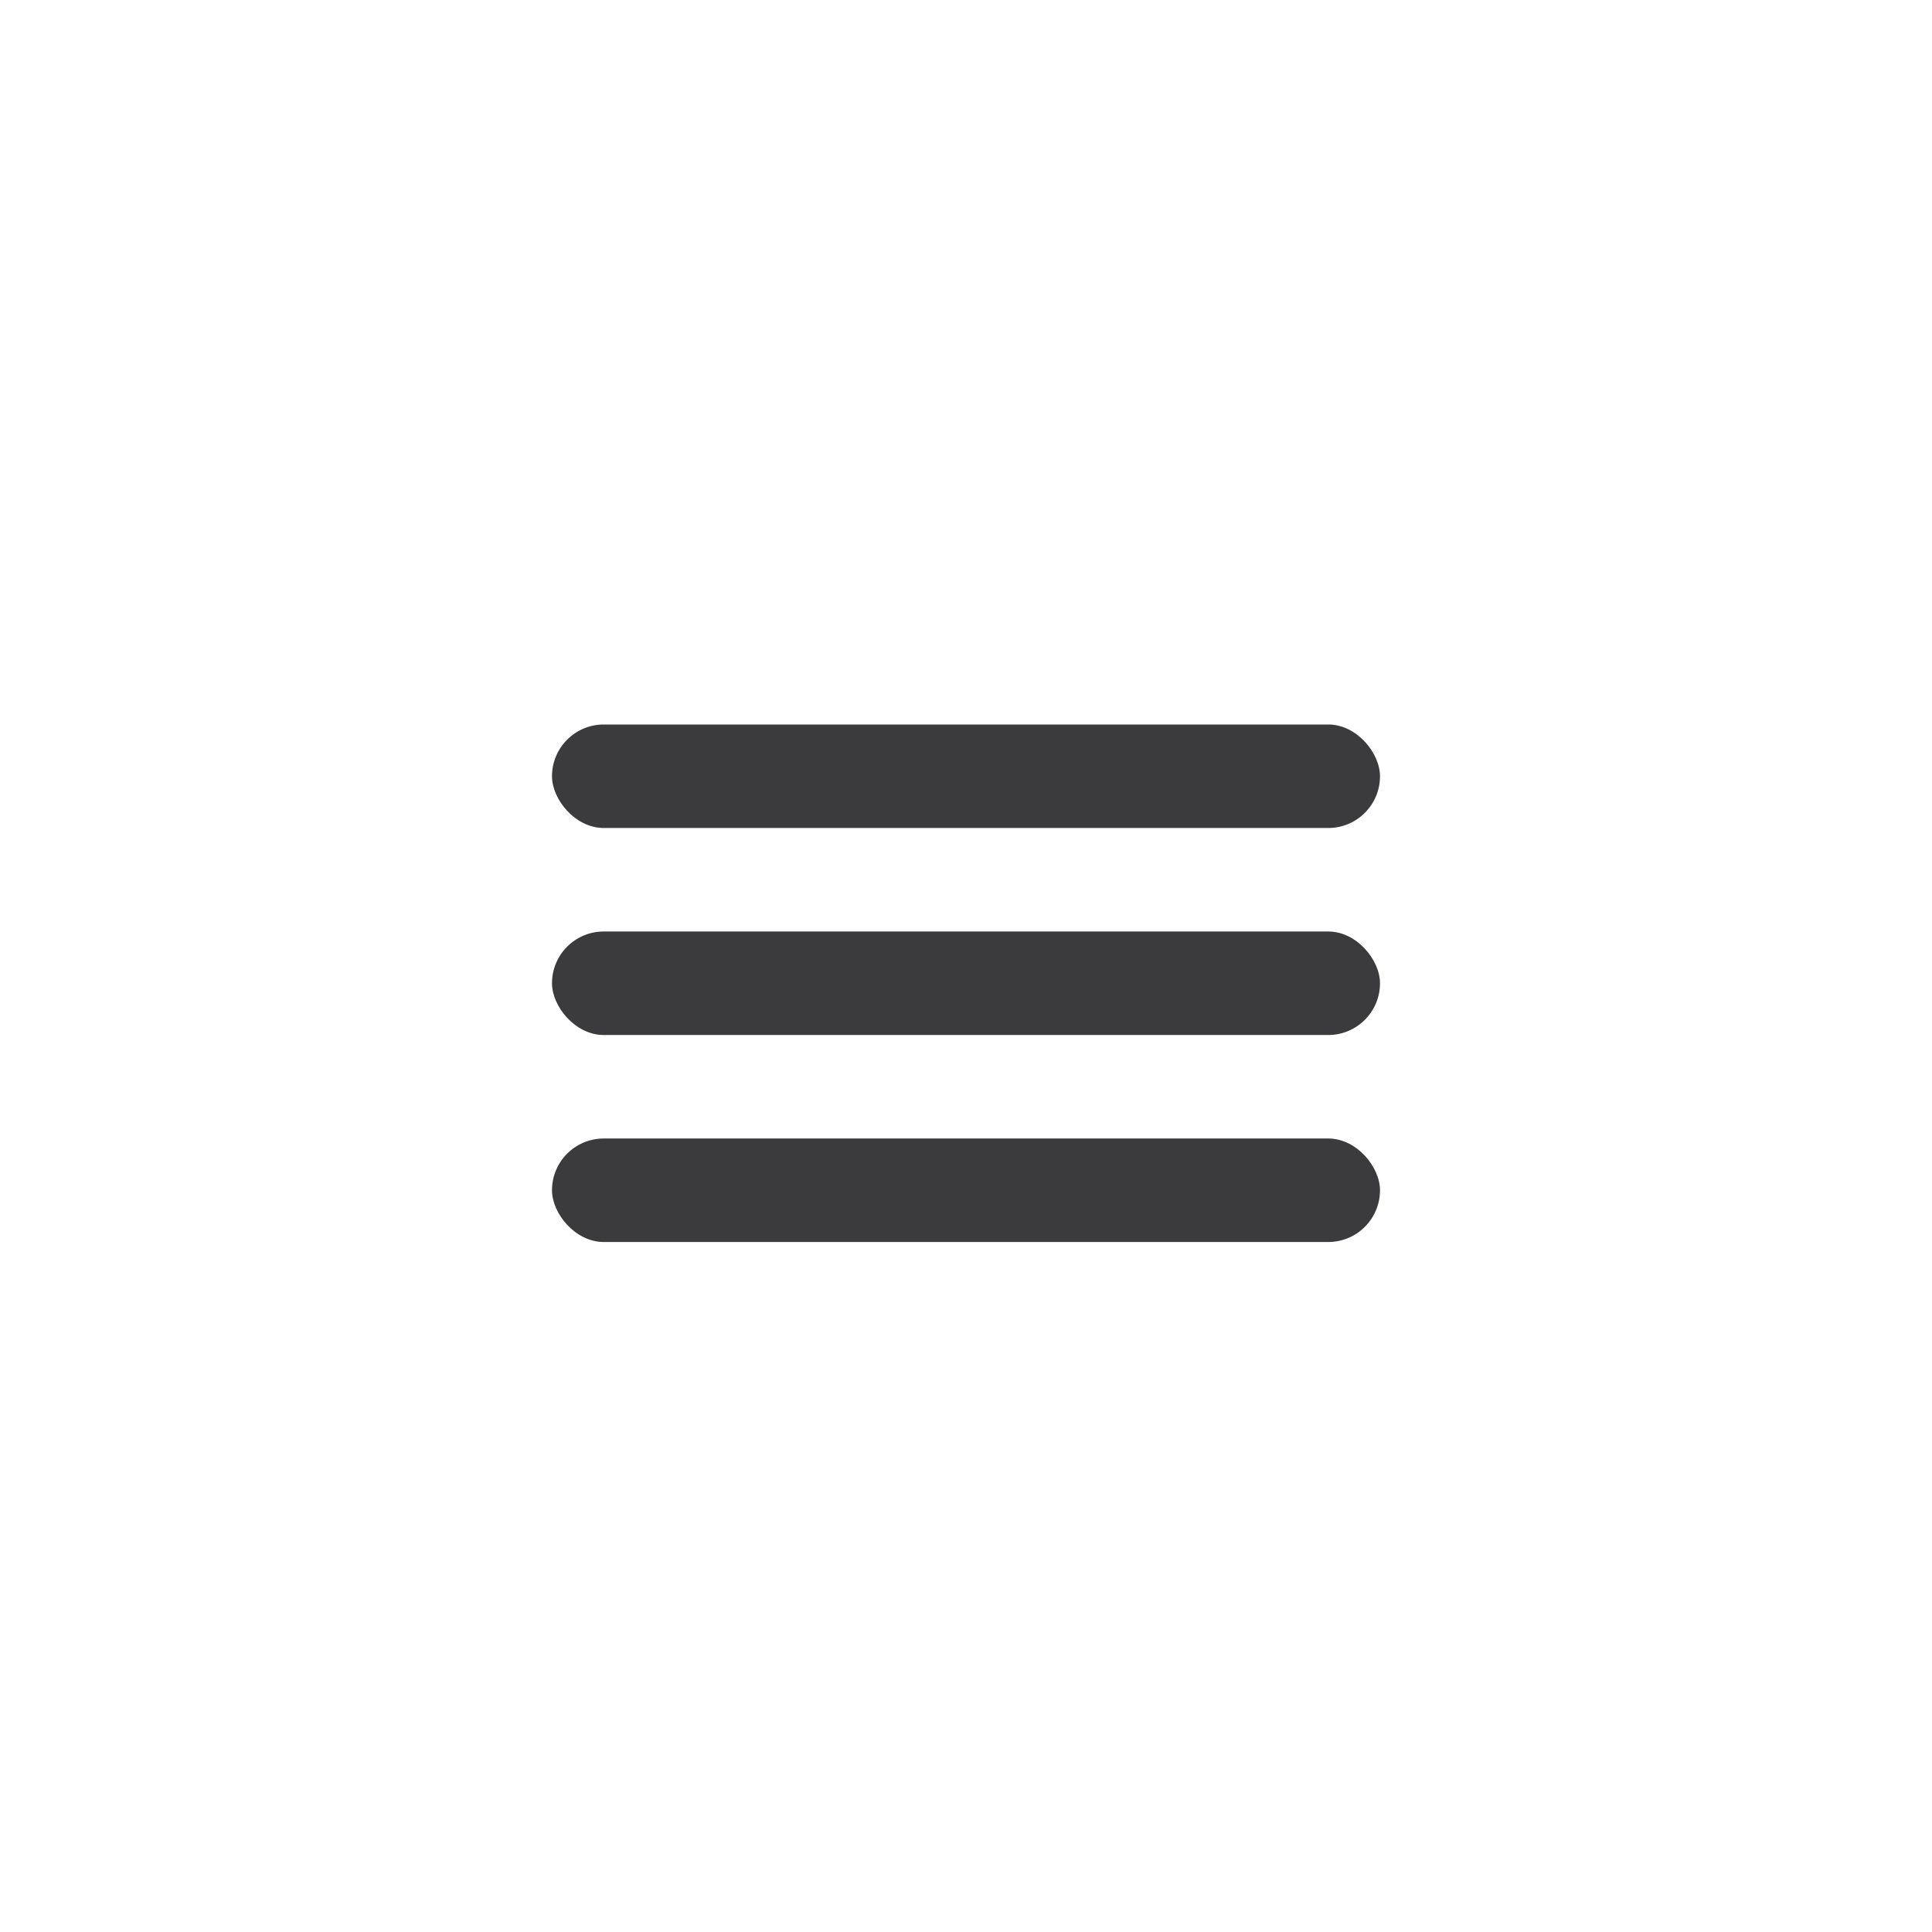 <svg xmlns="http://www.w3.org/2000/svg" width="56" height="56" fill="#3b3a3c"><rect x="16" y="21" width="24" height="3" rx="1.5"/><rect x="16" y="27" width="24" height="3" rx="1.5"/><rect x="16" y="33" width="24" height="3" rx="1.5"/></svg>
